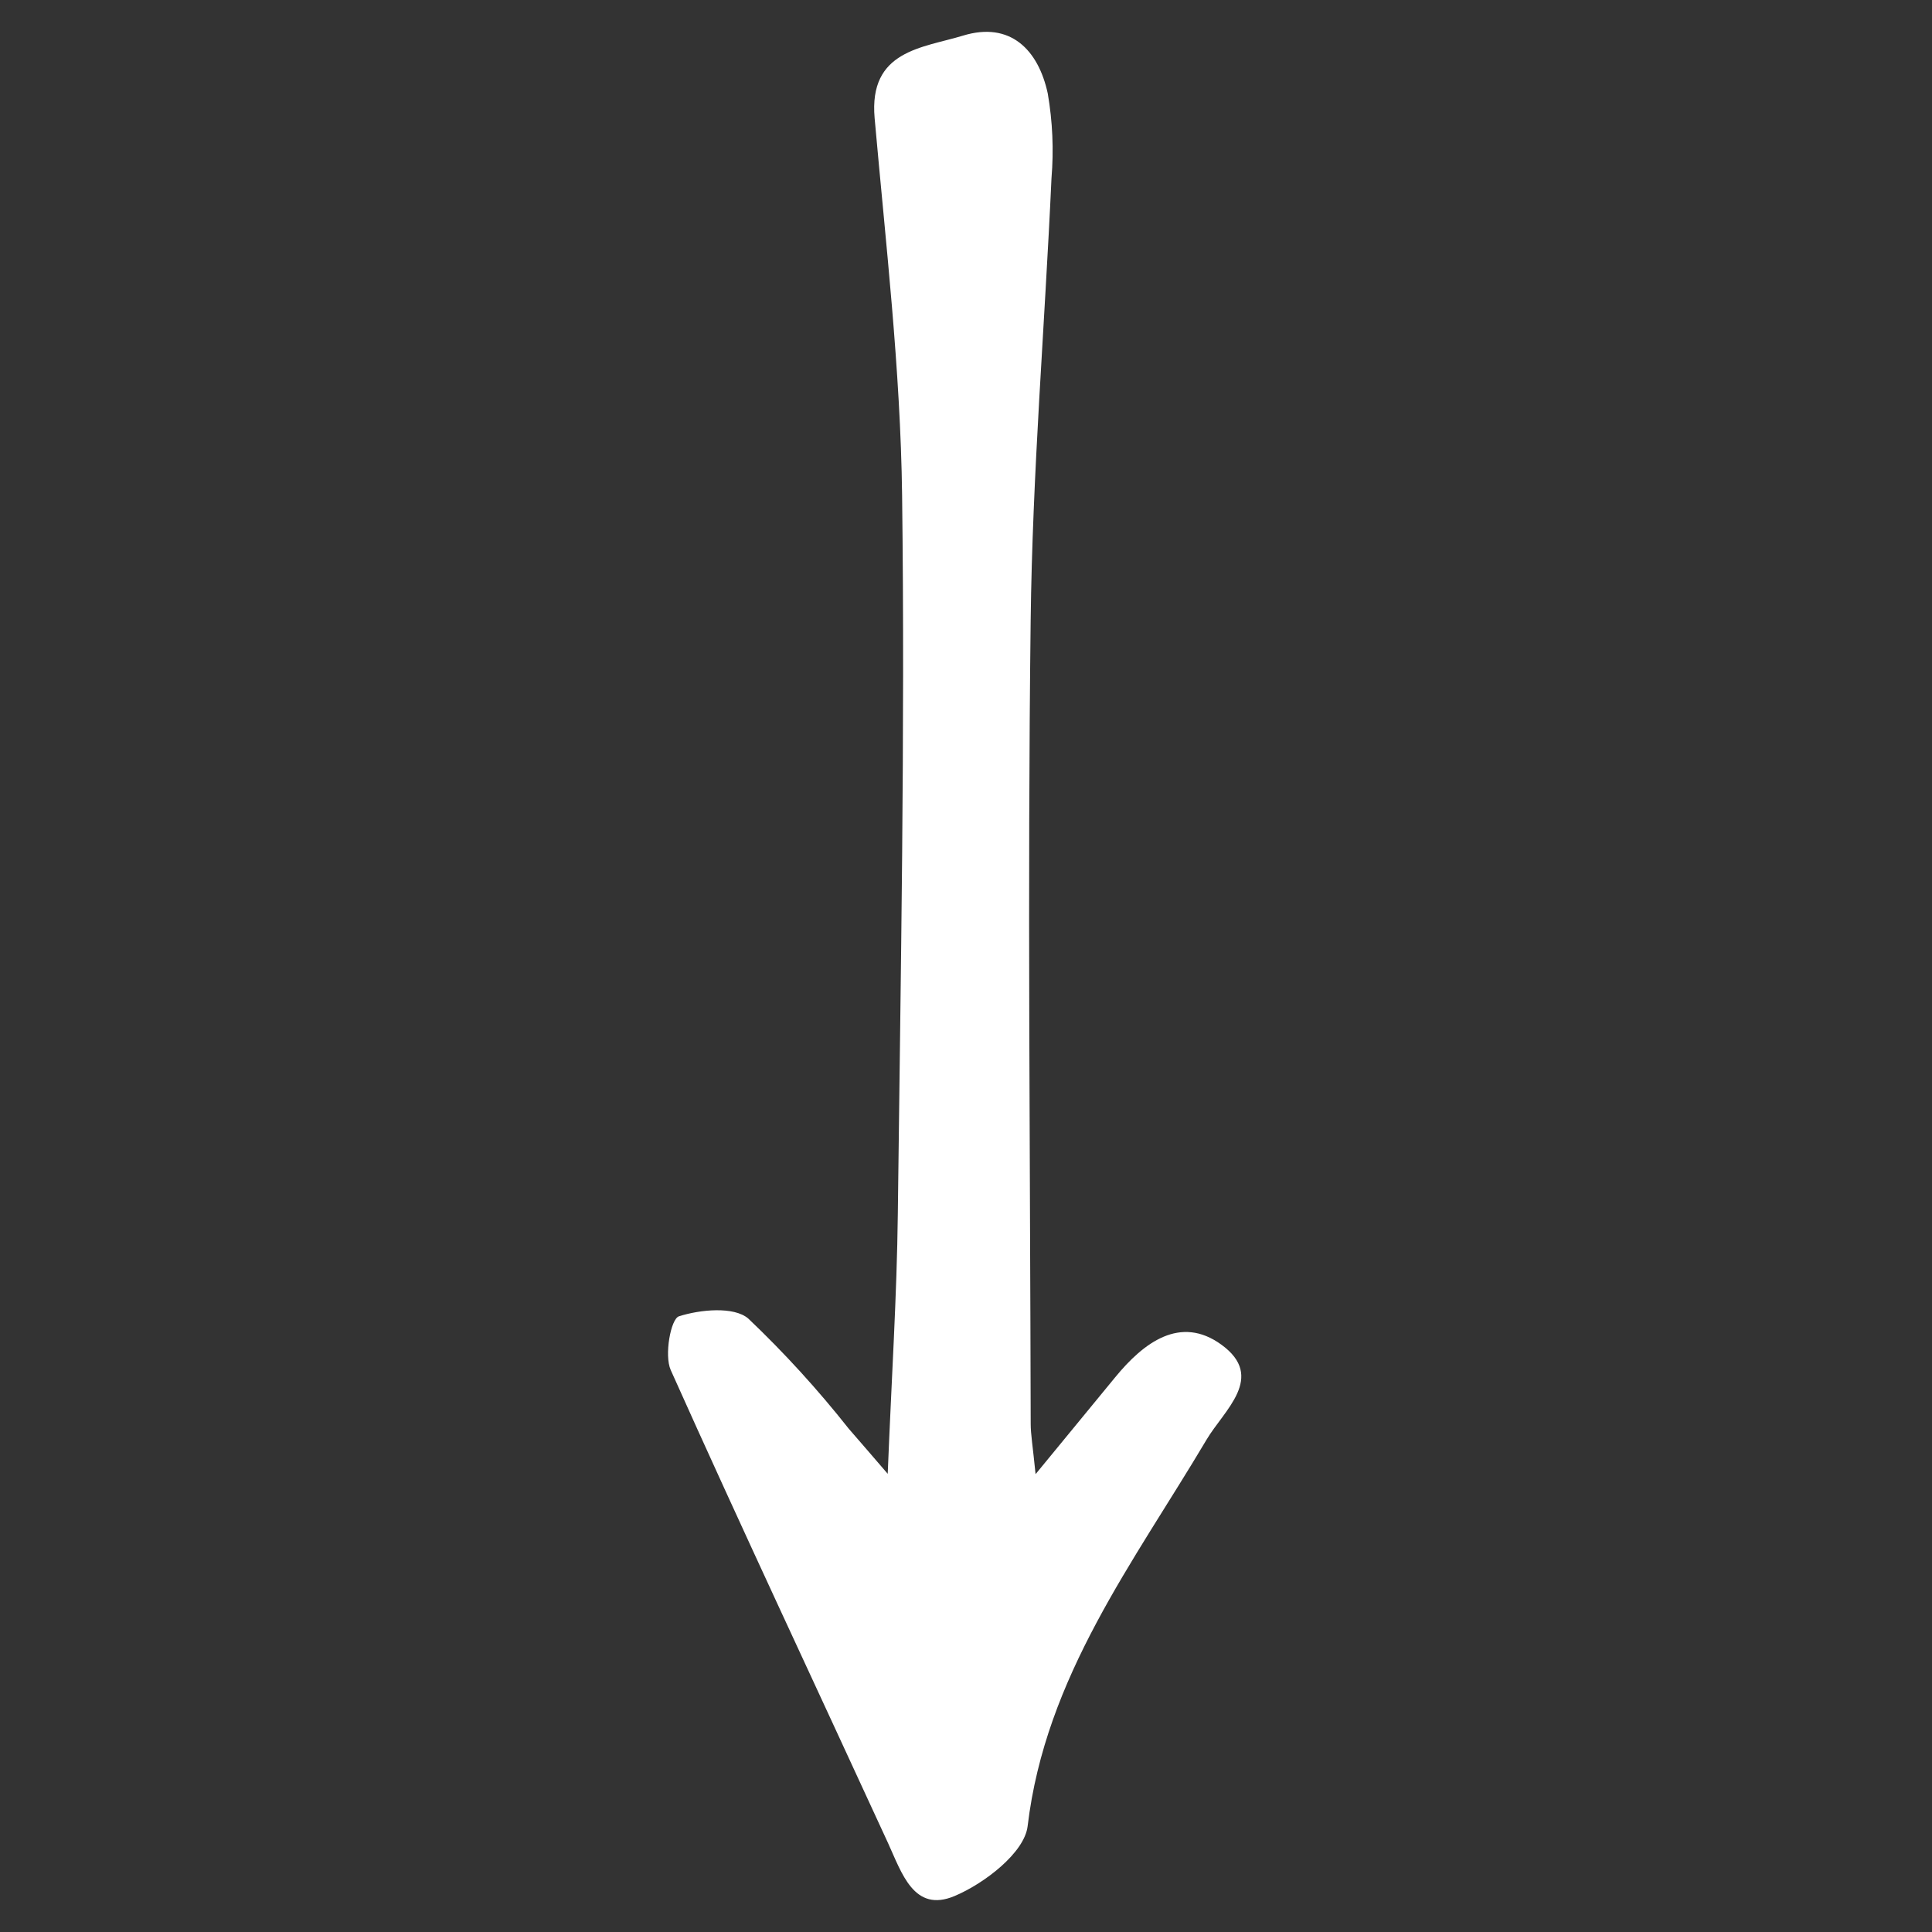 <svg xmlns="http://www.w3.org/2000/svg" xmlns:xlink="http://www.w3.org/1999/xlink" width="200" zoomAndPan="magnify" viewBox="0 0 150 150" height="200" preserveAspectRatio="xMidYMid meet" version="1.2"><rect x="0" y="0" width="150" height="150" fill="#333333" stroke="none"/><defs><clipPath id="8d7f95ab6c"><path d="M 51.41 2 L 97 2 L 97 148 L 51.41 148 Z M 51.41 2 "/></clipPath></defs><g id="ba38e49b49"><g clip-rule="nonzero" clip-path="url(#8d7f95ab6c)"><path style=" stroke:none;fill-rule:nonzero;fill:#ffffff;fill-opacity:1;" d="M 80.402 114.453 C 82.98 111.316 84.781 109.129 86.578 106.938 C 88.785 104.242 91.637 102.078 94.832 104.402 C 98.293 106.918 95.039 109.477 93.68 111.77 C 88.031 121.289 81.168 130.16 79.785 141.781 C 79.543 143.84 76.43 146.234 74.113 147.207 C 70.949 148.539 70.008 145.402 68.938 143.074 C 63.312 130.84 57.578 118.656 52.074 106.367 C 51.562 105.223 52.078 102.402 52.711 102.199 C 54.367 101.668 56.973 101.418 58.09 102.367 C 60.895 105.031 63.496 107.887 65.898 110.926 C 66.656 111.789 67.402 112.668 68.922 114.426 C 69.219 107.02 69.633 100.621 69.707 94.219 C 69.926 75.625 70.273 57.027 70.039 38.438 C 69.914 28.672 68.77 18.918 67.906 9.172 C 67.438 3.902 71.617 3.727 74.766 2.766 C 78.445 1.641 80.617 3.871 81.348 7.258 C 81.723 9.438 81.82 11.633 81.637 13.84 C 81.117 25.297 80.156 36.746 80.02 48.207 C 79.77 68.98 79.984 89.758 80.023 110.535 C 80.023 111.367 80.176 112.195 80.402 114.453 Z M 80.402 114.453 "/></g></g></svg>